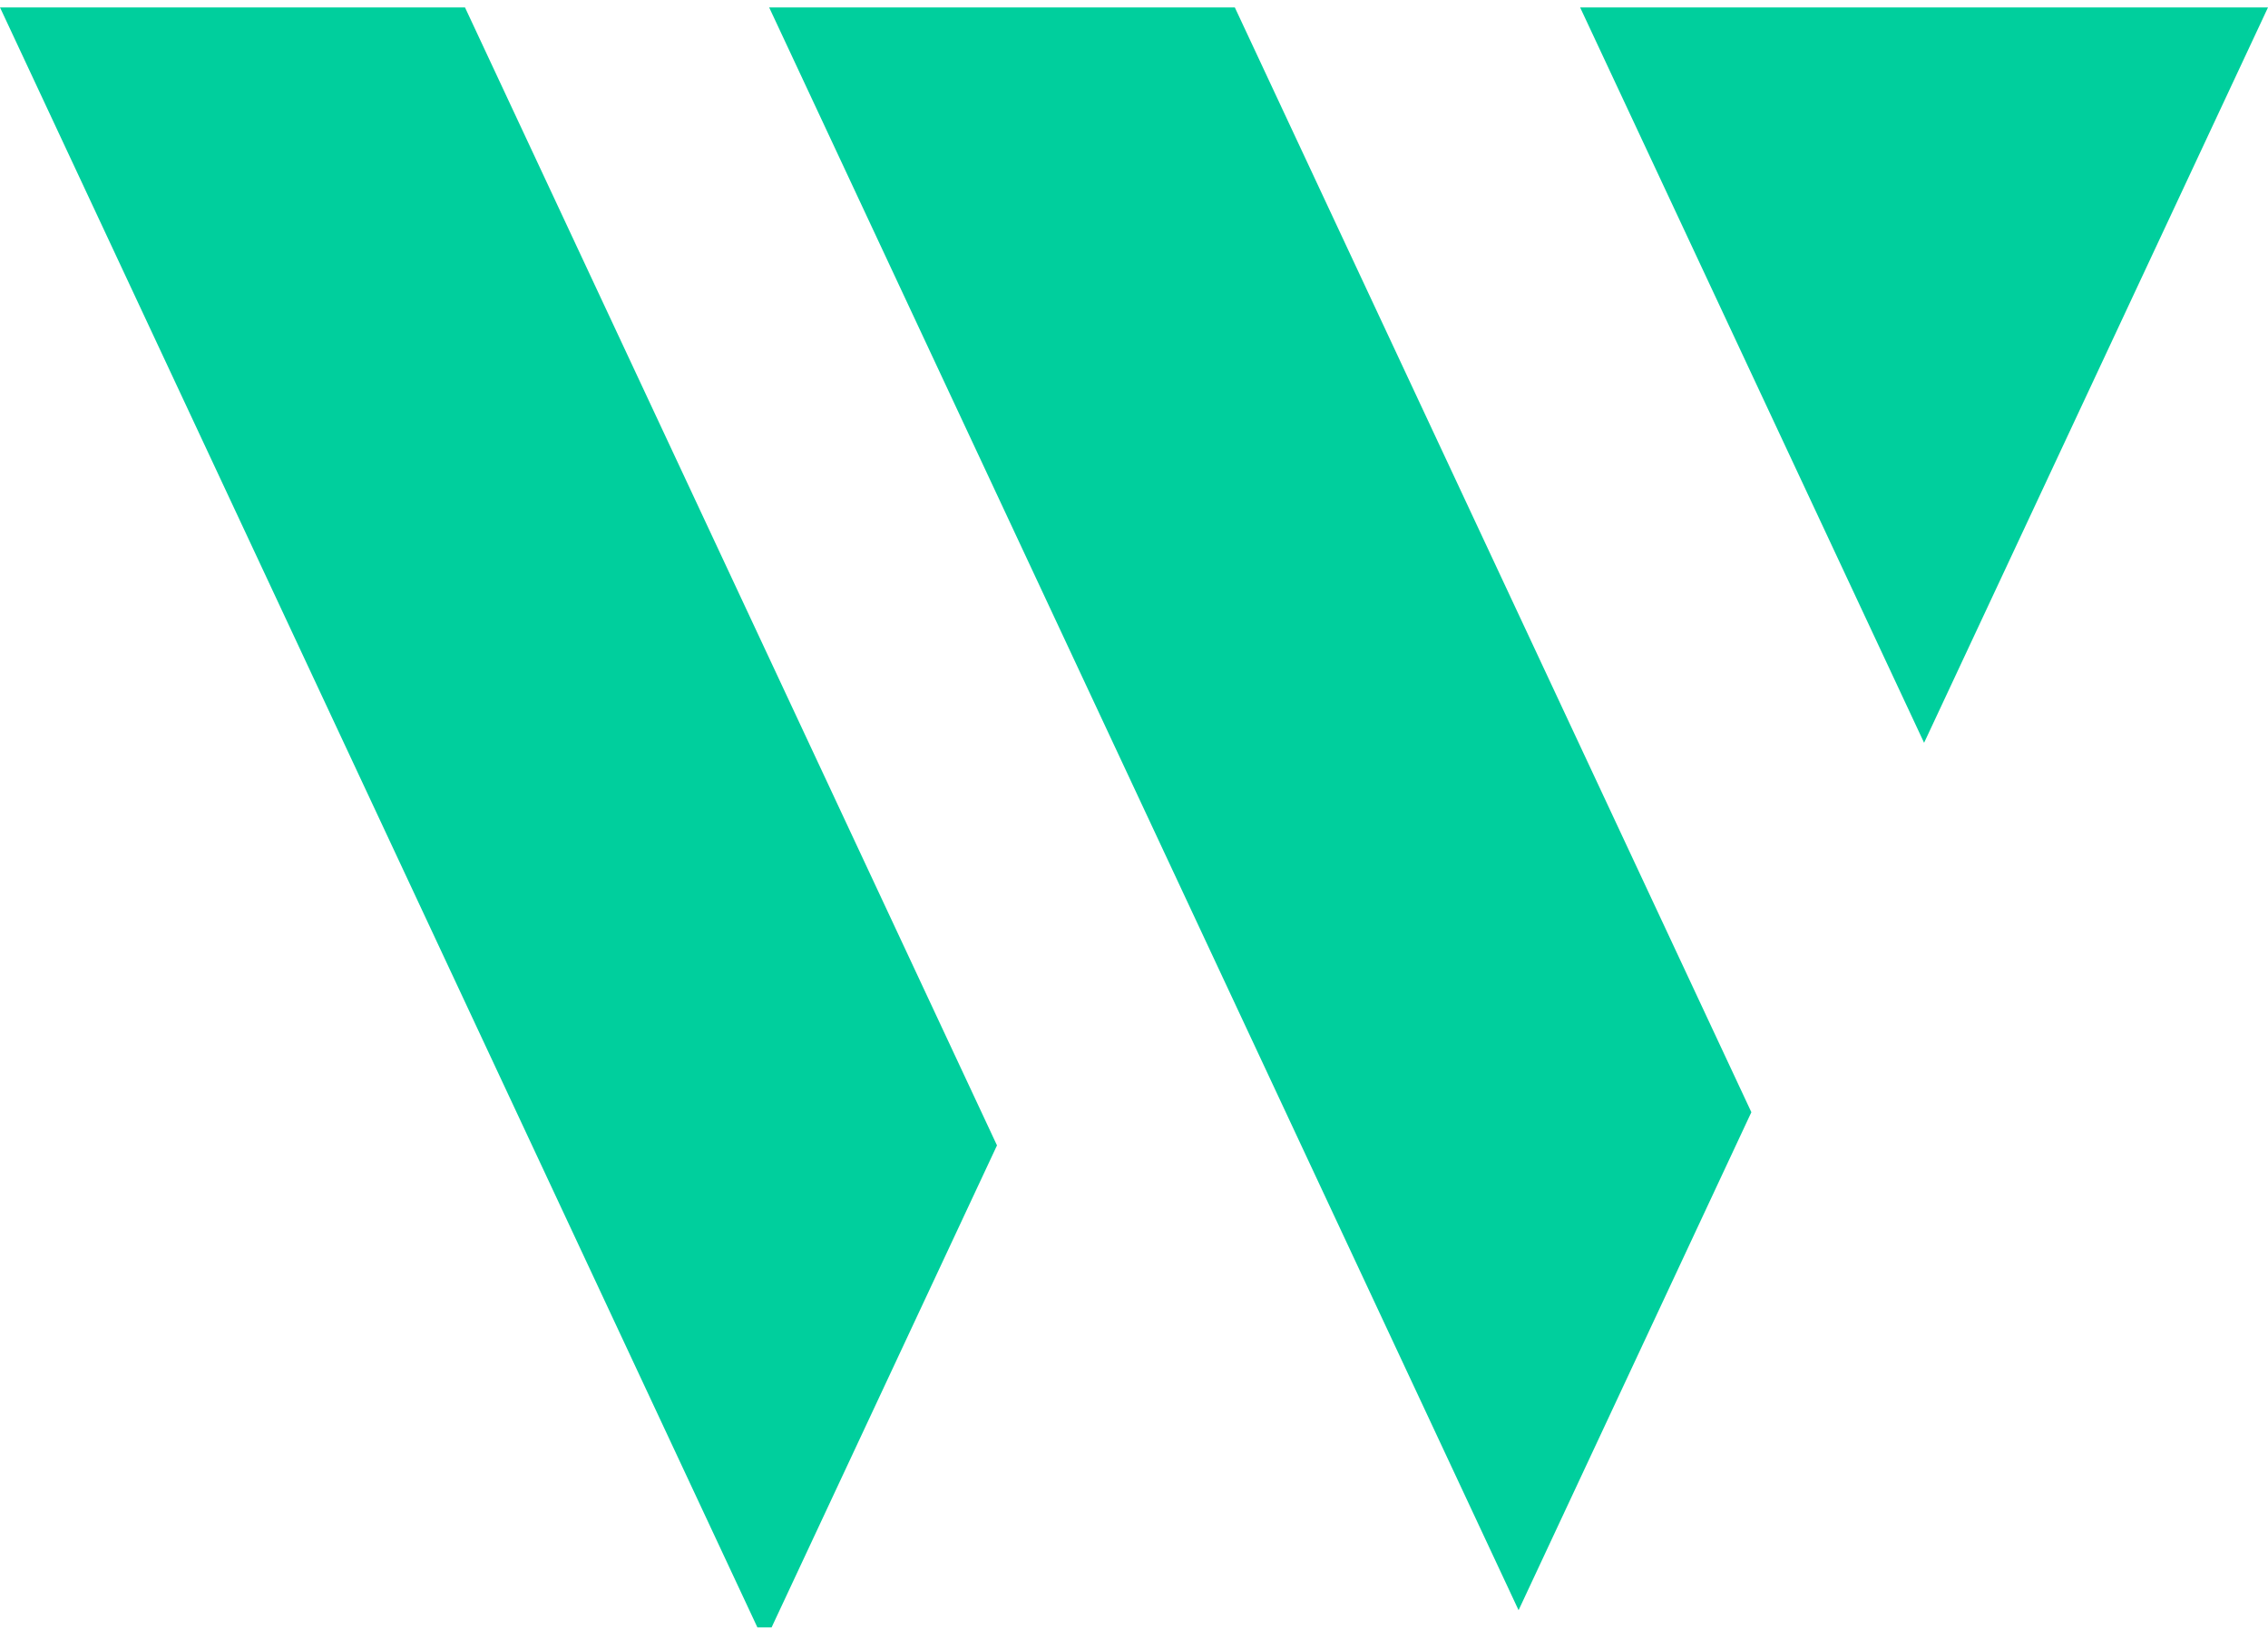 <svg xmlns="http://www.w3.org/2000/svg" width="44" height="32" viewBox="0 0 44 32" fill="none"><path d="M30.655 0.144L37.328 14.413L44 0.144H30.655Z" fill="#00CF9D"></path><path d="M23.956 0.144H14.922L29.461 31.244L33.977 21.581L23.956 0.144Z" fill="#00CF9D"></path><path d="M0 0.144L14.694 31.578H14.969L19.342 22.225L9.021 0.144H0Z" fill="#00CF9D"></path></svg>